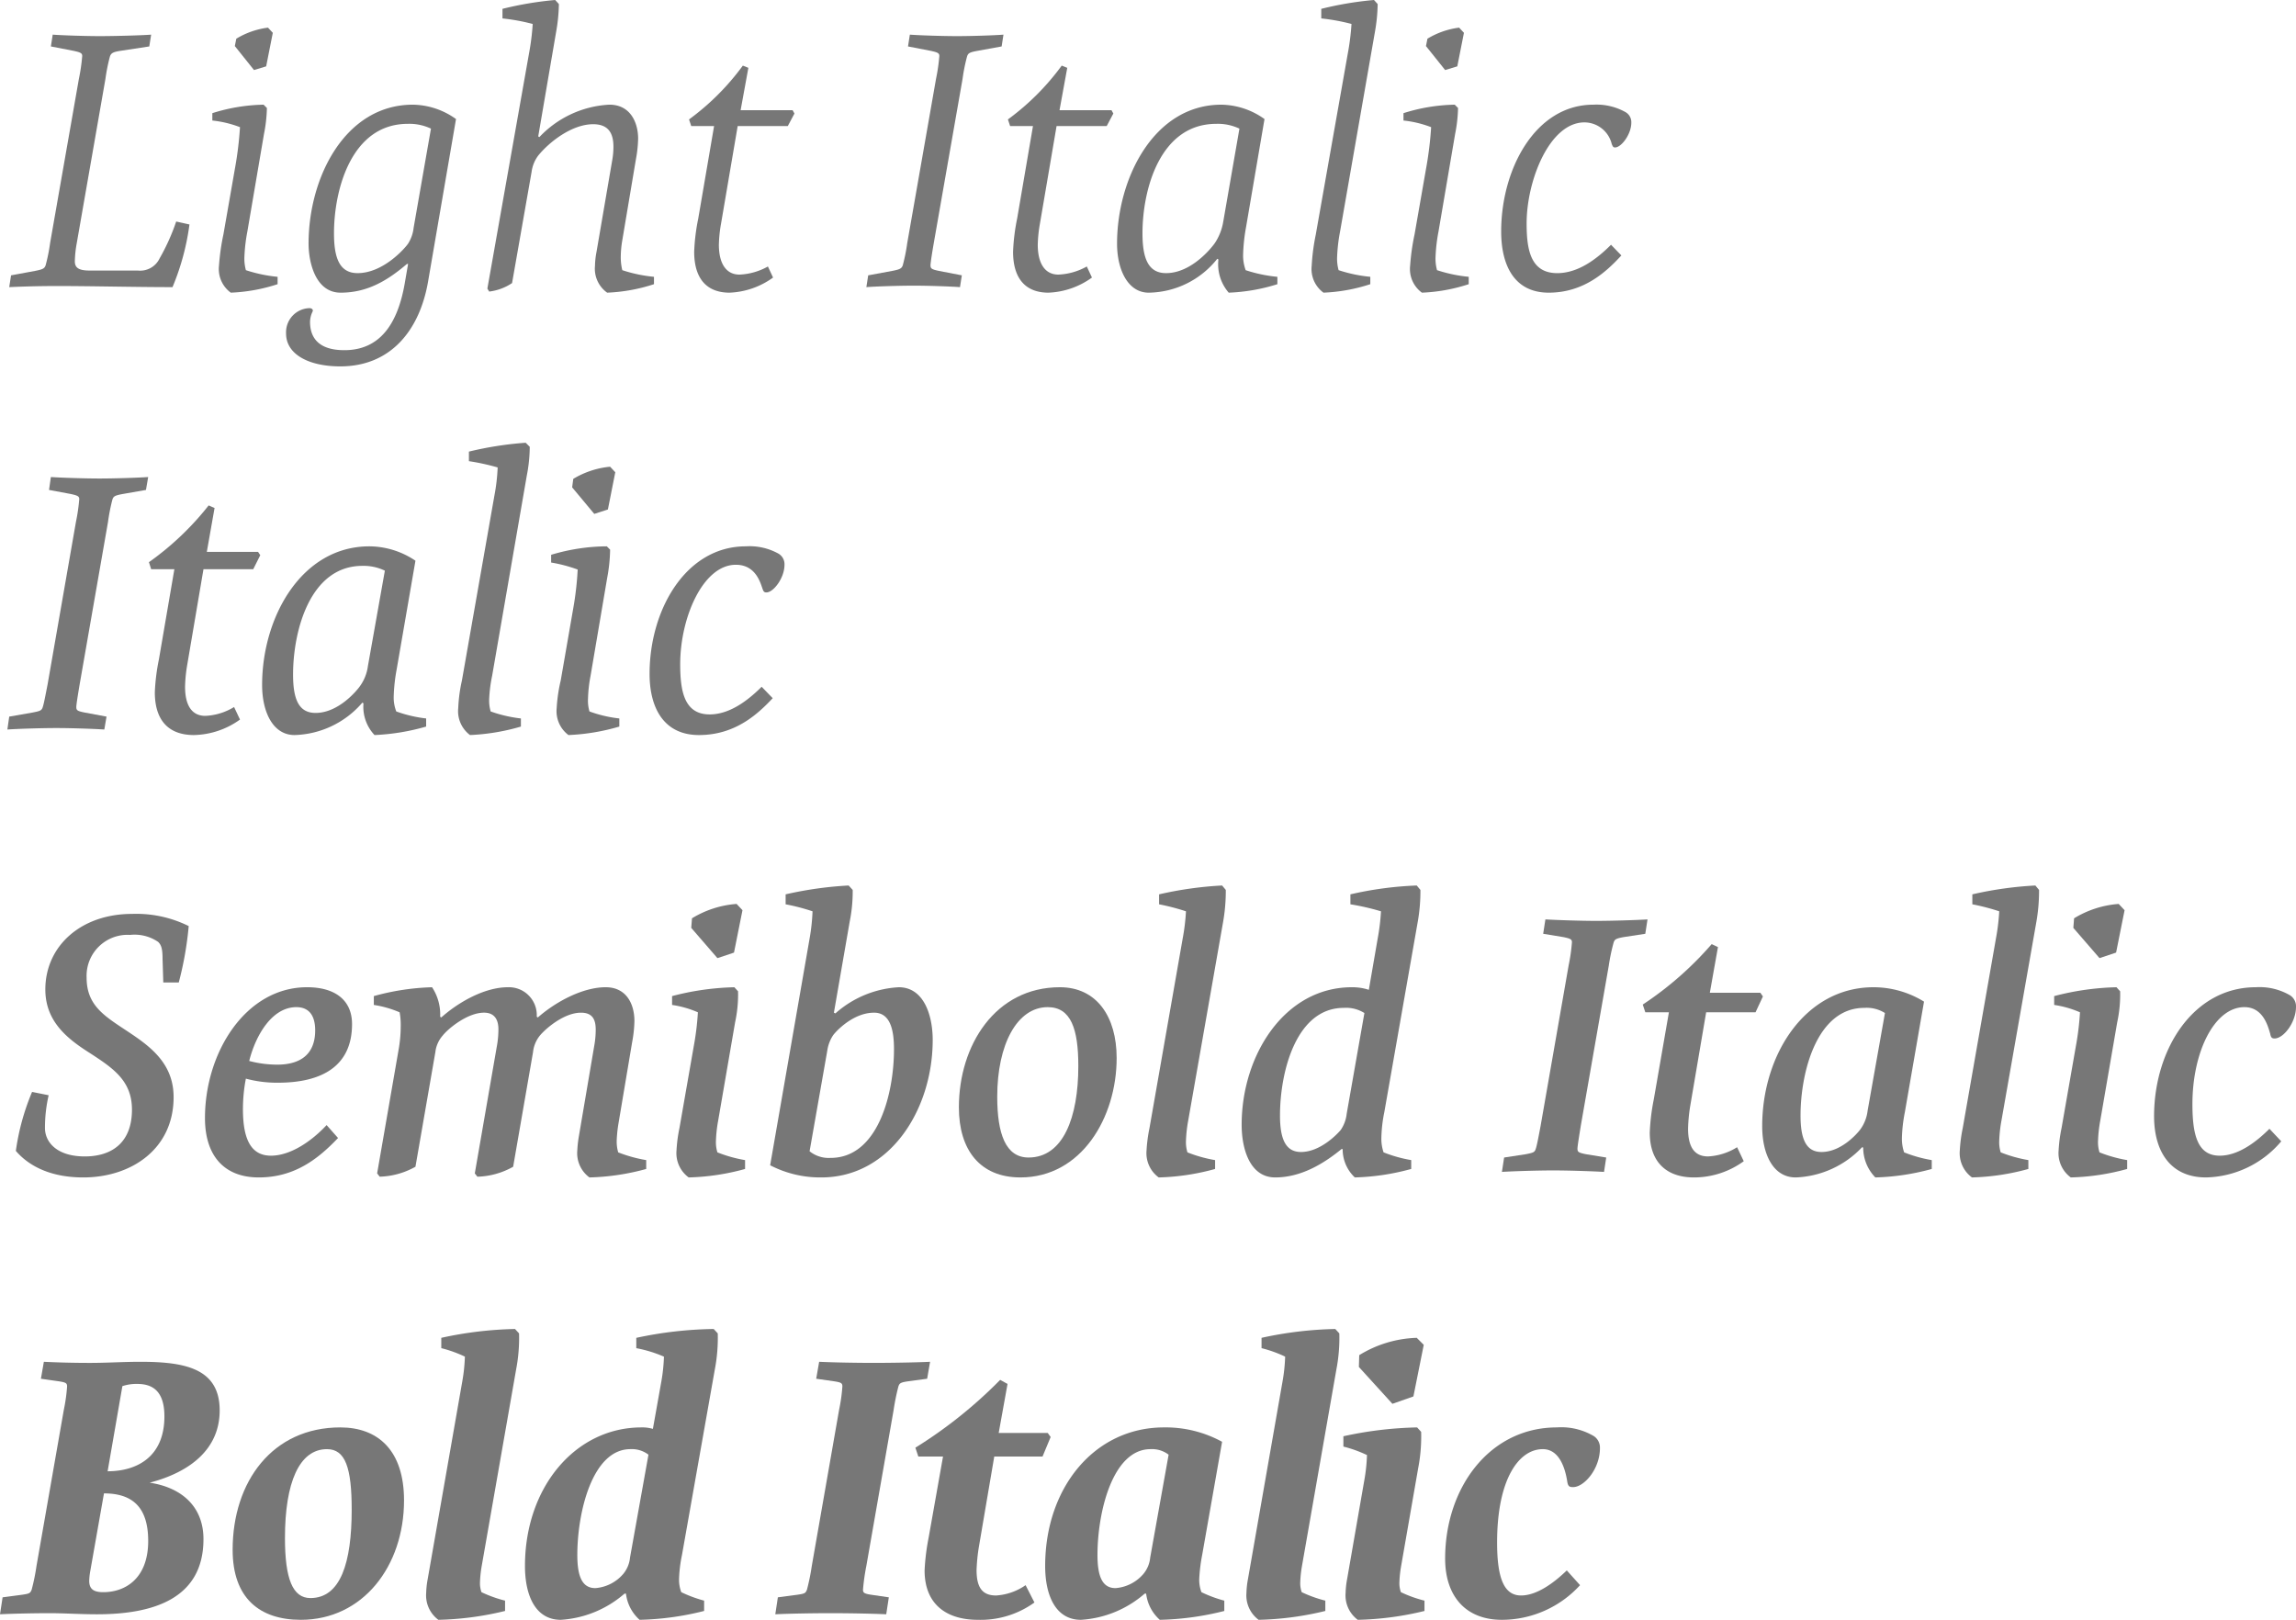 <svg xmlns="http://www.w3.org/2000/svg" width="249.115" height="175.755" viewBox="0 0 249.115 175.755"><defs><style>.cls-1{fill:#777;}</style></defs><title>Asset 3</title><g id="Layer_2" data-name="Layer 2"><g id="Layer_1-2" data-name="Layer 1"><path class="cls-1" d="M18.717,31.155c-4.119,0-8.678-.12-12.518-.12-1.76,0-3.439.04-5.199.12L1.201,29.875l2.6-.48c.799-.16,1.039-.24,1.158-.64a19.311,19.311,0,0,0,.48-2.4L8.559,8.559A20.296,20.296,0,0,0,8.92,6.079c0-.32-.201-.4-.92-.56l-2.48-.48.199-1.28c1.08.08,3.6.16,5.119.16,1.561,0,4.561-.08,5.561-.16l-.201,1.28-3.158.48c-.76.12-1,.24-1.121.64a19.802,19.802,0,0,0-.479,2.399l-3.121,17.877a12.138,12.138,0,0,0-.199,1.92c0,.68.4 1,1.6 1H14.959a2.334,2.334,0,0,0,2.359-1.32,22.61,22.61,0,0,0,1.799-3.999l1.439.32A26.56,26.56,0,0,1,18.717,31.155Z"/><path class="cls-1" d="M25.039,31.755a3.174,3.174,0,0,1-1.279-2.92,24.259,24.259,0,0,1,.48-3.399l1.238-7.079a38.412,38.412,0,0,0,.561-4.559,11.758,11.758,0,0,0-3-.72v-.8a19.495,19.495,0,0,1,5.561-.92l.359.36a16.026,16.026,0,0,1-.32,2.839L26.84,25.116a18.383,18.383,0,0,0-.32,2.72,4.686,4.686,0,0,0,.16,1.479,15.707,15.707,0,0,0,3.439.72v.8A18.645,18.645,0,0,1,25.039,31.755ZM28.879,7.199l-1.32.4L25.479,4.999l.16-.8a8.756,8.756,0,0,1,3.439-1.2l.521.56Z"/><path class="cls-1" d="M46.438,30.595c-.92,5.239-4.039,9.159-9.518,9.159-3.439,0-5.881-1.32-5.881-3.56a2.619,2.619,0,0,1,2.52-2.759c.32,0,.441.2.361.36a2.674,2.674,0,0,0-.281,1.12c0,1.48.682,3.08,3.721,3.08,3.879,0,5.799-2.879,6.559-7.279l.359-2.08H44.158C41.998,30.475,39.838,31.755,36.959,31.755c-2.76,0-3.479-3.36-3.479-5.319,0-7.239,3.998-15.078,11.316-15.078A8.2,8.2,0,0,1,49.477,12.918ZM44.238,13.438c-6.08,0-8,7.079-8,11.878,0,2.679.602,4.319,2.561,4.319,2.799,0,5.158-2.72,5.479-3.2a3.996,3.996,0,0,0,.6-1.72l1.881-10.758A5.455,5.455,0,0,0,44.238,13.438Z"/><path class="cls-1" d="M58.52,14.877a11.221,11.221,0,0,1,7.598-3.52c2.32,0,3.119,2,3.119,3.68a13.595,13.595,0,0,1-.24,2.24l-1.479,8.798a10.758,10.758,0,0,0-.16,1.6,5.881,5.881,0,0,0,.16,1.64,15.707,15.707,0,0,0,3.439.72v.8a18.645,18.645,0,0,1-5.08.92A3.185,3.185,0,0,1,64.557,28.835a8.557,8.557,0,0,1,.16-1.479l1.721-10.039a8.256,8.256,0,0,0,.119-1.399c0-1.48-.559-2.44-2.199-2.44-2.279,0-4.719,1.88-5.959,3.399a3.76,3.76,0,0,0-.719,1.76L55.559,30.715a5.673,5.673,0,0,1-2.479.92l-.201-.32L57.398,5.799a26.586,26.586,0,0,0,.4-3.199,21.956,21.956,0,0,0-3.279-.6V.96A37.07,37.07,0,0,1,60.238,0l.4.44a18.323,18.323,0,0,1-.281,2.919l-1.959,11.438Z"/><path class="cls-1" d="M85.998,11.958l.199.36-.721,1.36h-5.438L78.238,24.236a14.807,14.807,0,0,0-.24,2.32c0,2.0.76,3.239,2.24,3.239a6.889,6.889,0,0,0,3.08-.88l.559,1.2a8.608,8.608,0,0,1-4.719,1.64c-2.479,0-3.84-1.52-3.84-4.439a21.999,21.999,0,0,1,.441-3.6l1.719-10.038H75l-.24-.72a26.905,26.905,0,0,0,5.838-5.839l.6.24L80.357,11.958Z"/><path class="cls-1" d="M104.158,31.155c-1.08-.08-3.48-.16-5-.16-1.559,0-4.158.08-5.158.16l.199-1.28,2.6-.48c.801-.16,1.039-.24,1.16-.64a20.109,20.109,0,0,0,.48-2.4l3.119-17.797A20.122,20.122,0,0,0,101.918,6.079c0-.32-.199-.4-.92-.56l-2.479-.48.199-1.28c1.08.08,3.6.16,5.119.16,1.561,0,4.039-.08,5.039-.16l-.199,1.28-2.641.48c-.84.16-1,.24-1.119.64a19.275,19.275,0,0,0-.48,2.399l-3.119,17.797c-.16.92-.359,2.16-.359,2.44,0,.36.16.44.92.6l2.479.48Z"/><path class="cls-1" d="M120.598,11.958l.199.36-.721,1.36h-5.438l-1.801,10.558a14.807,14.807,0,0,0-.24,2.32c0,2.0.76,3.239,2.24,3.239A6.889,6.889,0,0,0,117.918,28.915l.559,1.2a8.608,8.608,0,0,1-4.719,1.64c-2.479,0-3.84-1.52-3.84-4.439a21.999,21.999,0,0,1,.441-3.6l1.719-10.038h-2.479l-.24-.72a26.905,26.905,0,0,0,5.838-5.839l.6.24L114.957,11.958Z"/><path class="cls-1" d="M135.197,24.636a19.556,19.556,0,0,0-.32,3,4.557,4.557,0,0,0,.279,1.68,15.756,15.756,0,0,0,3.439.72v.8a20.056,20.056,0,0,1-5.279.92,4.708,4.708,0,0,1-1.119-3.6l-.119-.08a9.655,9.655,0,0,1-7.439,3.68c-2.279,0-3.439-2.52-3.439-5.319,0-7.079,4-15.078,11.318-15.078a8.21,8.21,0,0,1,4.68,1.56ZM131.957,13.438c-6.078,0-7.998,7.079-7.998,11.878,0,2.679.6,4.319,2.559,4.319,2.801,0,5-2.84,5.279-3.24a5.92,5.92,0,0,0,.92-2.319l1.76-10.119A5.448,5.448,0,0,0,131.957,13.438Z"/><path class="cls-1" d="M149.078,0l.398.44a18.514,18.514,0,0,1-.279,2.919l-3.799,21.756a18.383,18.383,0,0,0-.32,2.72,4.686,4.686,0,0,0,.16,1.479,15.707,15.707,0,0,0,3.439.72v.8a18.645,18.645,0,0,1-5.08.92,3.174,3.174,0,0,1-1.279-2.92,22.753,22.753,0,0,1,.439-3.359l3.48-19.677a26.586,26.586,0,0,0,.4-3.199,21.984,21.984,0,0,0-3.281-.6V.96A37.135,37.135,0,0,1,149.078,0Z"/><path class="cls-1" d="M154.277,31.755A3.174,3.174,0,0,1,152.998,28.835a24.259,24.259,0,0,1,.48-3.399l1.238-7.079a38.412,38.412,0,0,0,.561-4.559,11.758,11.758,0,0,0-3-.72v-.8a19.495,19.495,0,0,1,5.561-.92l.359.36a16.026,16.026,0,0,1-.32,2.839l-1.799,10.558a18.383,18.383,0,0,0-.32,2.72,4.686,4.686,0,0,0,.16,1.479,15.707,15.707,0,0,0,3.439.72v.8A18.645,18.645,0,0,1,154.277,31.755Zm3.84-24.556-1.32.4L154.717,4.999l.16-.8a8.756,8.756,0,0,1,3.439-1.2l.521.56Z"/><path class="cls-1" d="M168.037,31.755c-3.76,0-5.16-3-5.16-6.639,0-6.799,3.721-13.758,10-13.758a6.463,6.463,0,0,1,3.479.8,1.259,1.259,0,0,1,.641,1.16c0,1.24-1.08,2.68-1.76,2.68-.201,0-.24-.08-.361-.36a3.065,3.065,0,0,0-2.959-2.359c-3.799,0-6.279,6.319-6.279,10.958,0,2.8.4,5.399,3.32,5.399,2.24,0,4.238-1.48,5.838-3.08l1.121,1.16C174.236,29.555,171.797,31.755,168.037,31.755Z"/><path class="cls-1" d="M11.318,79.155c-1.199-.08-3.639-.16-5.199-.16-1.559,0-4.199.08-5.318.16L1,77.755l2.52-.44c.801-.16,1-.2,1.121-.6.119-.36.279-1.2.52-2.44L8.238,56.639a20.296,20.296,0,0,0,.361-2.479c0-.32-.201-.4-.92-.56l-2.359-.44.199-1.4c1.199.08,3.719.16,5.279.16,1.6,0,4.16-.08,5.279-.16l-.24,1.4-2.52.44c-.84.16-1,.24-1.119.6a20.538,20.538,0,0,0-.48,2.439L8.639,74.275c-.16.96-.359,2.16-.359,2.44,0,.36.119.44.92.6l2.359.44Z"/><path class="cls-1" d="M27.998,59.878l.24.36-.76,1.52H22.078l-1.76,10.358a15.84,15.84,0,0,0-.238,2.399c0,2.0.719,3.159,2.199,3.159a6.541,6.541,0,0,0,3.119-.959l.641,1.36a8.846,8.846,0,0,1-5,1.68c-2.719,0-4.24-1.56-4.24-4.64a22.051,22.051,0,0,1,.441-3.559l1.68-9.798H16.4l-.24-.76a31.173,31.173,0,0,0,6.479-6.159l.641.28-.84,4.759Z"/><path class="cls-1" d="M43.037,72.636a18.876,18.876,0,0,0-.32,2.959,4.138,4.138,0,0,0,.279,1.6,14.336,14.336,0,0,0,3.24.76V78.835a23.74,23.74,0,0,1-5.6.92,4.461,4.461,0,0,1-1.199-3.439l-.119-.08A10.055,10.055,0,0,1,31.959,79.755c-2.359,0-3.52-2.52-3.52-5.439,0-7.358,4.279-15.037,11.639-15.037a9.031,9.031,0,0,1,4.998,1.56ZM39.318,61.398c-5.68,0-7.52,7.039-7.52,11.798,0,2.64.6,4.159,2.439,4.159,2.52,0,4.52-2.479,4.799-2.879a4.778,4.778,0,0,0,.881-2.2l1.84-10.358A5.318,5.318,0,0,0,39.318,61.398Z"/><path class="cls-1" d="M57.037,48.04l.441.44a16.729,16.729,0,0,1-.32,3.12L53.398,73.316a15.594,15.594,0,0,0-.32,2.479,4.198,4.198,0,0,0,.16,1.4,14.674,14.674,0,0,0,3.279.76V78.835a23.08,23.08,0,0,1-5.52.92,3.234,3.234,0,0,1-1.279-2.92,16.778,16.778,0,0,1,.4-3l3.52-20.037a21.117,21.117,0,0,0,.359-3.079,24.525,24.525,0,0,0-3.119-.68V49A37.401,37.401,0,0,1,57.037,48.04Z"/><path class="cls-1" d="M61.678,79.755a3.234,3.234,0,0,1-1.279-2.92,17.075,17.075,0,0,1,.439-3l1.361-7.838a34.226,34.226,0,0,0,.479-4.199,15.744,15.744,0,0,0-2.879-.76v-.84a21.289,21.289,0,0,1,6.039-.919l.359.36a17.859,17.859,0,0,1-.32,3.08L64.078,73.316a15.132,15.132,0,0,0-.279,2.479,4.146,4.146,0,0,0,.16,1.4,13.783,13.783,0,0,0,3.238.76V78.835A22.759,22.759,0,0,1,61.678,79.755ZM65.957,55.279l-1.479.48-2.4-2.879.121-.92a9.455,9.455,0,0,1,3.998-1.32l.561.6Z"/><path class="cls-1" d="M75.838,79.755c-3.799,0-5.359-2.92-5.359-6.639,0-6.999,3.959-13.837,10.438-13.837a6.472,6.472,0,0,1,3.561.8,1.335,1.335,0,0,1,.639,1.2c0,1.44-1.199,3-1.959,3-.24,0-.32-.08-.439-.44-.24-.68-.76-2.56-2.879-2.56-3.561,0-6.039,5.719-6.039,10.798,0,3.0.479,5.439,3.199,5.439,2.119,0,4.078-1.44,5.639-3l1.199,1.24C82.156,77.555,79.717,79.755,75.838,79.755Z"/><path class="cls-1" d="M17.637,104.039c0-1.16-.158-1.52-.479-1.839a4.525,4.525,0,0,0-3.039-.76,4.446,4.446,0,0,0-4.721,4.639c0,2.92,1.801,4.08,4.16,5.639,2.479,1.64,5.279,3.479,5.279,7.319,0,5.679-4.641,8.719-9.799,8.719-4.24,0-6.359-1.76-7.318-2.88a25.402,25.402,0,0,1,1.76-6.399l1.799.36a15.713,15.713,0,0,0-.4,3.56c0,1.52,1.281,3.08,4.32,3.08,2.959,0,5.119-1.52,5.119-5.079,0-3.16-2.08-4.52-4.6-6.159-2.398-1.52-4.799-3.399-4.799-6.879,0-4.719,3.879-8.198,9.398-8.198a12.817,12.817,0,0,1,6.158,1.32,36.605,36.605,0,0,1-1.08,6.119H17.717Z"/><path class="cls-1" d="M26.359,120.356c0,3.399.959,5.039,3.039,5.039,2.119,0,4.398-1.56,6.039-3.319l1.24,1.4c-2.201,2.319-4.76,4.279-8.6,4.279-3.76,0-5.838-2.36-5.838-6.439,0-7.159,4.438-14.198,11.078-14.198,3.039,0,4.879,1.4,4.879,4,0,4.599-3.32,6.359-8.039,6.359a12.974,12.974,0,0,1-3.48-.44A17.375,17.375,0,0,0,26.359,120.356Zm3.719-4.839c2.52,0,4.119-1.12,4.119-3.719,0-1.72-.76-2.52-2.039-2.52-2.68,0-4.439,3.12-5.119,5.839A11.897,11.897,0,0,0,30.078,115.517Z"/><path class="cls-1" d="M47.879,110.397c1.84-1.64,4.68-3.279,7.238-3.279a3.024,3.024,0,0,1,3.119,3.199l.121.08c1.959-1.72,4.879-3.279,7.357-3.279,2.24,0,3.121,1.8,3.121,3.679a13.797,13.797,0,0,1-.24,2.24l-1.52,9.039a15.259,15.259,0,0,0-.16,1.6,4.177,4.177,0,0,0,.16,1.36,15.219,15.219,0,0,0,3.039.84v.96a25.431,25.431,0,0,1-6.16.92,3.262,3.262,0,0,1-1.318-2.92,12.574,12.574,0,0,1,.16-1.479l1.719-10.118a10.121,10.121,0,0,0,.121-1.52c0-1.16-.4-1.839-1.602-1.839-1.918,0-3.998,1.879-4.518,2.56a3.422,3.422,0,0,0-.682,1.719l-2.158,12.438a8.381,8.381,0,0,1-3.879,1.08l-.281-.36L53.957,113.237a10.237,10.237,0,0,0,.121-1.56c0-.959-.361-1.799-1.561-1.799-1.84,0-3.959,1.799-4.479,2.479a3.261,3.261,0,0,0-.801,1.799l-2.16,12.438a8.374,8.374,0,0,1-3.879,1.08l-.279-.36L43.279,113.717a14.704,14.704,0,0,0,.199-2.399,7.33,7.33,0,0,0-.119-1.479,11.457,11.457,0,0,0-2.799-.8v-.959a26.126,26.126,0,0,1,6.318-.96,5.33,5.33,0,0,1,.879,3.199Z"/><path class="cls-1" d="M74.721,127.755a3.263,3.263,0,0,1-1.32-2.92,15.75,15.75,0,0,1,.32-2.439l1.559-8.918a29.73,29.73,0,0,0,.441-3.639,10.991,10.991,0,0,0-2.801-.8v-.959a28.975,28.975,0,0,1,6.76-.96l.398.44a14.178,14.178,0,0,1-.318,3.359L77.92,121.596a14.682,14.682,0,0,0-.24,2.16,3.664,3.664,0,0,0,.16,1.28,14.779,14.779,0,0,0,3,.84v.96A25.109,25.109,0,0,1,74.721,127.755Zm4.918-24.396-1.799.6L75,100.679l.08-1.04a10.809,10.809,0,0,1,4.84-1.56l.639.68Z"/><path class="cls-1" d="M90.639,109.958a11.253,11.253,0,0,1,6.879-2.839c2.719,0,3.68,3.04,3.68,5.719,0,7.559-4.639,14.917-12.078,14.917a11.804,11.804,0,0,1-5.559-1.32l4.279-24.596a21.609,21.609,0,0,0,.32-2.959,22.11,22.11,0,0,0-2.92-.76V97.04a40.237,40.237,0,0,1,6.838-.96l.439.48a16.359,16.359,0,0,1-.318,3.399l-1.721,9.918Zm-.52,15.678c5.119,0,6.879-6.919,6.879-11.798,0-2.08-.4-3.959-2.16-3.959-2.24,0-4.08,1.959-4.439,2.439a4.069,4.069,0,0,0-.639,1.68l-1.92,10.918A3.307,3.307,0,0,0,90.119,125.635Z"/><path class="cls-1" d="M110.719,127.755c-4.4,0-6.68-3-6.68-7.599,0-6.759,3.959-13.038,10.959-13.038,3.998,0,6.158,3.199,6.158,7.679C121.156,121.276,117.316,127.755,110.719,127.755Zm2.959-18.477c-3.32,0-5.479,4.039-5.479,9.718,0,4.04.92,6.599,3.398,6.599,3.76,0,5.4-4.359,5.4-9.918C116.998,111.637,116.197,109.278,113.678,109.278Z"/><path class="cls-1" d="M132.598,96.08l.4.48a19.372,19.372,0,0,1-.279,3.399L128.918,121.596a14.952,14.952,0,0,0-.24,2.16,3.711,3.711,0,0,0,.16,1.28,14.815,14.815,0,0,0,3,.84v.96a25.094,25.094,0,0,1-6.119.92,3.263,3.263,0,0,1-1.32-2.92,16.385,16.385,0,0,1,.32-2.439l3.6-20.557a22.71,22.71,0,0,0,.359-2.959,23.802,23.802,0,0,0-2.918-.76V97.04A39.685,39.685,0,0,1,132.598,96.08Z"/><path class="cls-1" d="M153.715,96.08l.4.48a19.184,19.184,0,0,1-.279,3.399l-3.639,20.716a15.322,15.322,0,0,0-.32,2.84,4.588,4.588,0,0,0,.24,1.52,14.795,14.795,0,0,0,2.998.84v.96a25.385,25.385,0,0,1-6.119.92,4.188,4.188,0,0,1-1.318-3.08h-.121c-2,1.64-4.439,3.08-7.199,3.08-2.719,0-3.639-3.04-3.639-5.719,0-7.519,4.639-14.917,11.959-14.917a5.724,5.724,0,0,1,1.84.28l.959-5.559a23.06,23.06,0,0,0,.359-2.959,25.832,25.832,0,0,0-3.318-.76V97.04A38.225,38.225,0,0,1,153.715,96.08Zm-7.918,13.278c-5.158,0-6.918,6.918-6.918,11.678,0,2.6.639,3.959,2.279,3.959,2.08,0,3.92-1.919,4.318-2.399a3.863,3.863,0,0,0,.641-1.76l1.92-10.918A3.714,3.714,0,0,0,145.797,109.358Z"/><path class="cls-1" d="M174.037,127.155c-1.4-.08-3.92-.16-5.52-.16s-4.279.08-5.559.16l.238-1.56,2.359-.36c.801-.16.961-.2,1.08-.6.121-.36.281-1.2.521-2.479l3.039-17.397a19.349,19.349,0,0,0,.359-2.52c0-.32-.16-.4-.92-.56l-2.199-.36.24-1.56c1.398.08,3.918.16,5.52.16,1.6,0,4.277-.08,5.559-.16l-.24,1.56-2.359.36c-.84.16-.961.24-1.08.6a20.975,20.975,0,0,0-.52,2.48l-3.041,17.397c-.158 1-.359,2.2-.359,2.479,0,.36.121.44.92.6l2.199.36Z"/><path class="cls-1" d="M190.996,107.718l.279.4-.801,1.72h-5.357l-1.721,10.118a17.466,17.466,0,0,0-.24,2.52c0,1.959.68,3,2.16,3a6.567,6.567,0,0,0,3.16-1l.719,1.52a9.183,9.183,0,0,1-5.398,1.76c-2.959,0-4.799-1.64-4.799-4.879a23.105,23.105,0,0,1,.439-3.6l1.639-9.438h-2.559l-.279-.84a36.544,36.544,0,0,0,7.479-6.559l.68.32-.881,4.959Z"/><path class="cls-1" d="M206.676,120.676a16.493,16.493,0,0,0-.32,2.84,4.588,4.588,0,0,0,.24,1.52,14.795,14.795,0,0,0,2.998.84v.96a25.385,25.385,0,0,1-6.119.92,4.62,4.62,0,0,1-1.318-3.24l-.121-.04a10.424,10.424,0,0,1-7.199,3.28c-2.479,0-3.639-2.56-3.639-5.559,0-7.799,4.68-15.078,12.078-15.078a10.448,10.448,0,0,1,5.479,1.56Zm-4.4-11.318c-5.158,0-6.918,6.999-6.918,11.678,0,2.56.6,3.959,2.279,3.959,2.119,0,3.84-1.959,4.199-2.439a4.294,4.294,0,0,0,.799-2.04l1.881-10.599A3.714,3.714,0,0,0,202.275,109.358Z"/><path class="cls-1" d="M220.836,96.08l.4.48a19.372,19.372,0,0,1-.279,3.399l-3.801,21.636a14.952,14.952,0,0,0-.24,2.16,3.711,3.711,0,0,0,.16,1.28,14.815,14.815,0,0,0,3,.84v.96a25.094,25.094,0,0,1-6.119.92,3.263,3.263,0,0,1-1.32-2.92,16.385,16.385,0,0,1,.32-2.439l3.6-20.557a22.71,22.71,0,0,0,.359-2.959,23.802,23.802,0,0,0-2.918-.76V97.04A39.685,39.685,0,0,1,220.836,96.08Z"/><path class="cls-1" d="M224.678,127.755a3.263,3.263,0,0,1-1.32-2.92,15.75,15.75,0,0,1,.32-2.439l1.559-8.918a29.73,29.73,0,0,0,.441-3.639,10.991,10.991,0,0,0-2.801-.8v-.959a28.975,28.975,0,0,1,6.76-.96l.398.44a14.178,14.178,0,0,1-.318,3.359L227.877,121.596a14.682,14.682,0,0,0-.24,2.16,3.664,3.664,0,0,0,.16,1.28,14.779,14.779,0,0,0,3,.84v.96A25.109,25.109,0,0,1,224.678,127.755Zm4.918-24.396-1.799.6-2.84-3.279.08-1.04a10.809,10.809,0,0,1,4.84-1.56l.639.68Z"/><path class="cls-1" d="M239.355,127.755c-3.879,0-5.639-2.84-5.639-6.639,0-7.239,4.24-13.998,11.039-13.998a6.557,6.557,0,0,1,3.719.88,1.416,1.416,0,0,1,.641,1.24c0,1.72-1.361,3.439-2.32,3.439-.279,0-.4-.08-.48-.52-.24-.8-.76-2.879-2.799-2.879-3.24,0-5.639,4.839-5.639,10.518,0,3.359.559,5.599,2.959,5.599,1.959,0,3.879-1.4,5.398-2.919l1.281,1.36A10.977,10.977,0,0,1,239.355,127.755Z"/><path class="cls-1" d="M22.076,166.996c0,6.399-5.318,8.159-11.557,8.159-1.801,0-3.6-.12-5.119-.12-1.4,0-3.801.04-5.4.12l.281-1.84,2.119-.28c.799-.12.879-.16,1.039-.56a22.511,22.511,0,0,0,.52-2.56l2.961-16.917A18.749,18.749,0,0,0,7.279,150.439c0-.36-.119-.44-.879-.56l-1.961-.28.32-1.84c1.68.08,3.24.12,5.039.12,1.801,0,3.559-.12,5.439-.12,4.84,0,8.598.72,8.598,5.279,0,4.159-3.158,6.679-7.598,7.838C19.717,161.397,22.076,163.477,22.076,166.996ZM9.799,170.436a7.179,7.179,0,0,0-.119,1.08c0,.84.398,1.24,1.52,1.24,2.439,0,4.879-1.52,4.879-5.559,0-3.72-1.76-5.159-4.799-5.159Zm8.039-16.757c0-3.159-1.721-3.519-3-3.519a4.884,4.884,0,0,0-1.559.24l-1.602,9.238C14.758,159.637,17.838,158.158,17.838,153.678Z"/><path class="cls-1" d="M32.639,175.755c-4.479,0-7.398-2.36-7.398-7.599,0-7.398,4.318-13.277,11.678-13.277,4.119,0,6.918,2.52,6.918,7.918C43.836,169.956,39.357,175.755,32.639,175.755Zm2.84-18.517c-3,0-4.561,3.6-4.561,9.638,0,4.439.84,6.519,2.76,6.519,3.279,0,4.48-3.839,4.48-9.598C38.158,159.277,37.479,157.238,35.479,157.238Z"/><path class="cls-1" d="M55.879,144.2l.439.479a18.097,18.097,0,0,1-.32,3.919l-3.76,21.477a12.69,12.69,0,0,0-.16,1.6,2.947,2.947,0,0,0,.16,1.08,13.64,13.64,0,0,0,2.561.919v1.12a33.373,33.373,0,0,1-7.238.96,3.295,3.295,0,0,1-1.32-2.92,9.293,9.293,0,0,1,.16-1.479l3.758-21.477a18.504,18.504,0,0,0,.281-2.679,13.605,13.605,0,0,0-2.561-.92v-1.12A40.964,40.964,0,0,1,55.879,144.2Z"/><path class="cls-1" d="M77.436,144.2l.441.479a18.222,18.222,0,0,1-.32,3.919l-3.561,20.117a14.853,14.853,0,0,0-.32,2.64,3.861,3.861,0,0,0,.24,1.4,13.936,13.936,0,0,0,2.48.919v1.12a31.143,31.143,0,0,1-7,.96A4.489,4.489,0,0,1,67.918,172.915h-.16a11.6,11.6,0,0,1-6.918,2.84c-2.721,0-3.881-2.6-3.881-5.839,0-8.559,5.48-15.037,12.639-15.037a4.056,4.056,0,0,1,1.24.16l.92-5.159a18.471,18.471,0,0,0,.279-2.679,14.052,14.052,0,0,0-3-.92v-1.12A42.494,42.494,0,0,1,77.436,144.2Zm-9.037,13.038c-4.16,0-5.76,6.919-5.76,11.478,0,2.479.6,3.6,1.959,3.6a4.42,4.42,0,0,0,3.041-1.56,3.271,3.271,0,0,0,.719-1.76l2-11.158A2.962,2.962,0,0,0,68.398,157.238Z"/><path class="cls-1" d="M96.156,175.155c-1.68-.08-4.359-.12-6.039-.12-1.639,0-4.398.04-5.998.12l.279-1.84,2.119-.28c.801-.12.881-.16,1.041-.56a23.483,23.483,0,0,0,.52-2.56l2.959-16.917a18.874,18.874,0,0,0,.361-2.56c0-.36-.121-.44-.881-.56l-1.959-.28.32-1.84c1.68.08,4.238.12,5.918.12,1.641,0,4.52-.04,6.119-.12l-.32,1.84-2.08.28c-.799.12-.92.2-1.039.56a24.197,24.197,0,0,0-.52,2.56l-2.959,16.917a22.757,22.757,0,0,0-.361,2.56c0,.32.08.44.881.56l1.92.28Z"/><path class="cls-1" d="M113.676,155.478l.32.44-.881,2.12H107.877l-1.641,9.639a19.742,19.742,0,0,0-.279,2.679c0,1.92.641,2.76,2.119,2.76a6.283,6.283,0,0,0,3.201-1.12l.959,1.88a9.987,9.987,0,0,1-6.119,1.88c-3.52,0-5.799-1.76-5.799-5.359a24.082,24.082,0,0,1,.439-3.56l1.561-8.798H99.639l-.32-.96a49.515,49.515,0,0,0,9.199-7.358l.799.44-.959,5.319Z"/><path class="cls-1" d="M130.436,168.716a18.043,18.043,0,0,0-.32,2.64,3.82,3.82,0,0,0,.24,1.4,13.858,13.858,0,0,0,2.479.919v1.12a31.109,31.109,0,0,1-6.998.96,4.501,4.501,0,0,1-1.48-2.84h-.16a11.595,11.595,0,0,1-6.918,2.84c-2.719,0-3.879-2.6-3.879-5.839,0-8.559,5.398-15.037,12.877-15.037a12.754,12.754,0,0,1,6.32,1.56Zm-5.6-11.478c-4.158,0-5.76,6.919-5.76,11.478,0,2.479.602,3.6,1.961,3.6a4.415,4.415,0,0,0,3.039-1.56,3.257,3.257,0,0,0,.721-1.76l1.998-11.158A2.962,2.962,0,0,0,124.836,157.238Z"/><path class="cls-1" d="M144.877,144.2l.439.479a18.097,18.097,0,0,1-.32,3.919l-3.76,21.477a12.69,12.69,0,0,0-.16,1.6,2.947,2.947,0,0,0,.16,1.08,13.64,13.64,0,0,0,2.561.919v1.12a33.373,33.373,0,0,1-7.238.96,3.295,3.295,0,0,1-1.32-2.92,9.293,9.293,0,0,1,.16-1.479l3.758-21.477a18.504,18.504,0,0,0,.281-2.679,13.605,13.605,0,0,0-2.561-.92v-1.12A40.964,40.964,0,0,1,144.877,144.2Z"/><path class="cls-1" d="M147.316,175.755A3.298,3.298,0,0,1,145.998,172.835a9.293,9.293,0,0,1,.16-1.479l1.879-10.798a18.471,18.471,0,0,0,.279-2.679,13.634,13.634,0,0,0-2.559-.92v-1.12a40.925,40.925,0,0,1,7.998-.959l.439.479a18.081,18.081,0,0,1-.318,3.919l-1.881,10.798a12.69,12.69,0,0,0-.16,1.6,2.947,2.947,0,0,0,.16,1.08,13.64,13.64,0,0,0,2.561.919v1.12A33.375,33.375,0,0,1,147.316,175.755Zm6.039-24.236-2.279.8-3.639-4.0.039-1.28a12.598,12.598,0,0,1,6.24-1.88l.76.76Z"/><path class="cls-1" d="M162.957,175.755c-4,0-6.16-2.64-6.16-6.639,0-7.719,4.84-14.237,12.119-14.237a6.93,6.93,0,0,1,4.039.959,1.499,1.499,0,0,1,.639,1.28c0,2.28-1.719,4.239-2.918,4.239-.4,0-.561-.08-.641-.68-.16-.96-.68-3.439-2.639-3.439-2.641,0-4.961,3.319-4.961,10.118,0,3.919.762,5.759,2.6,5.759,1.68,0,3.52-1.32,4.961-2.72l1.439,1.6A11.508,11.508,0,0,1,162.957,175.755Z"/></g></g></svg>